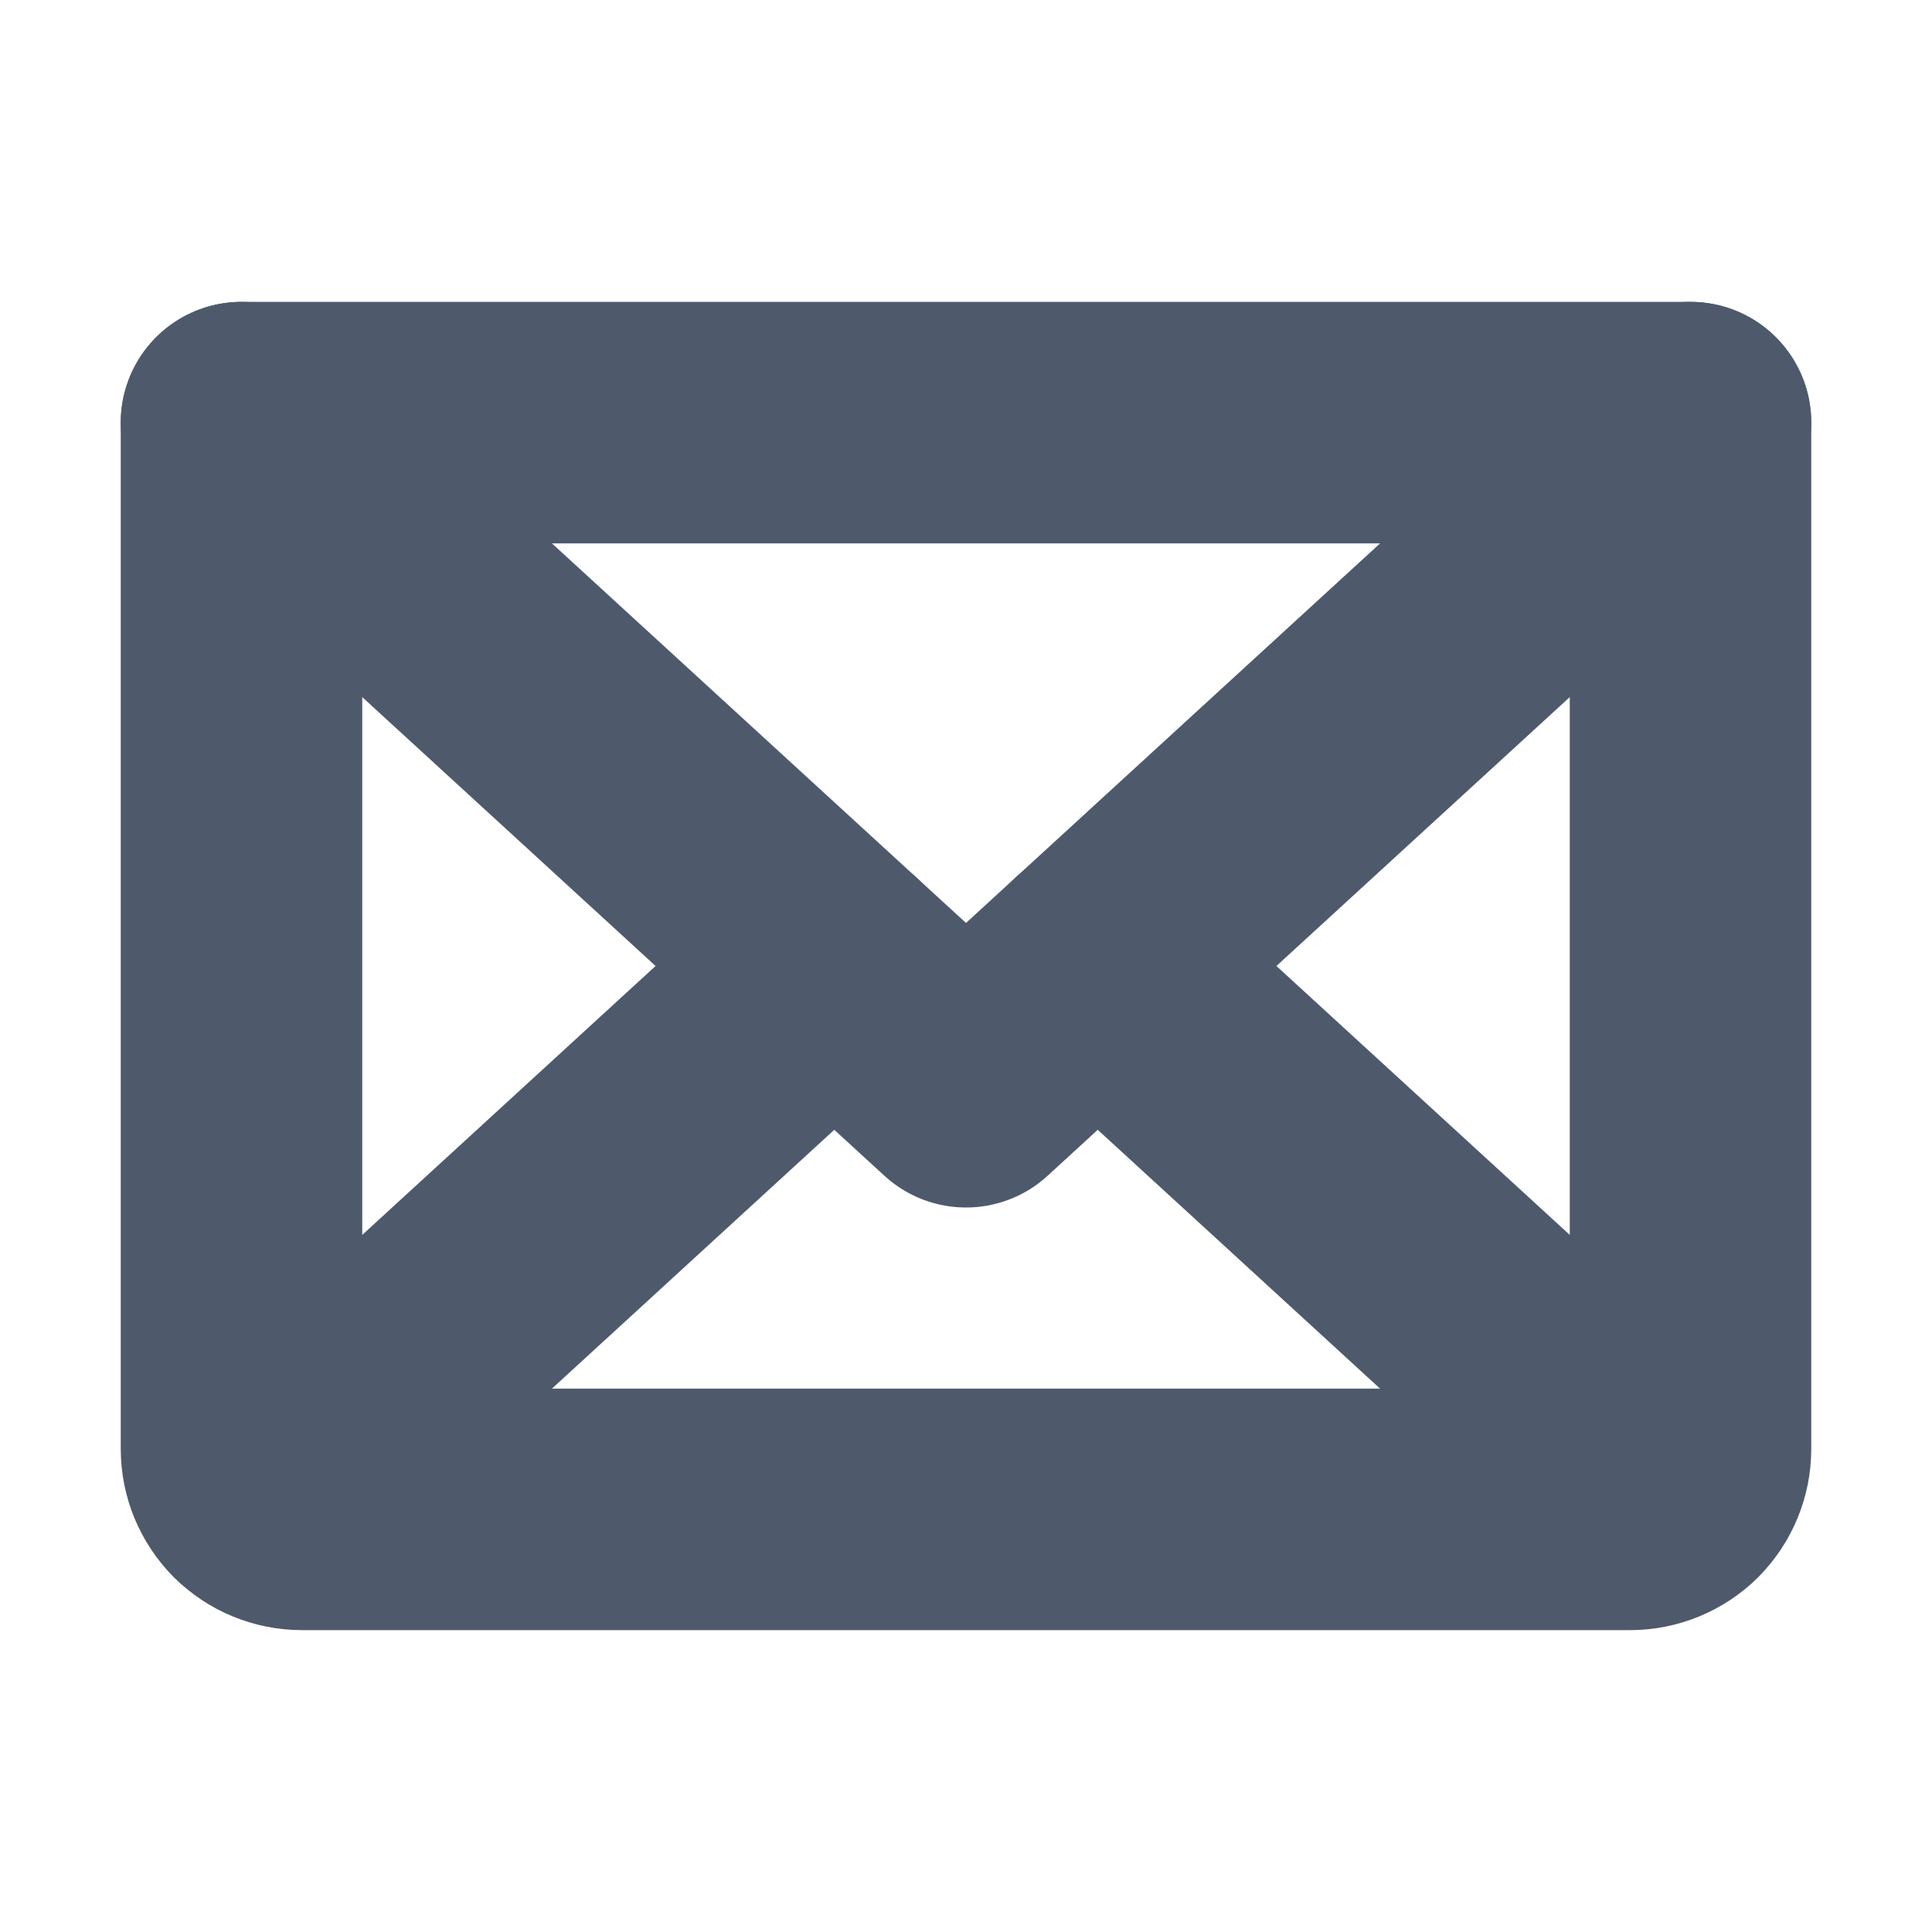 <svg width="16" height="16" viewBox="0 0 16 16" fill="none" xmlns="http://www.w3.org/2000/svg">
<path d="M14 3.5L8 9L2 3.5" stroke="#4E5A6C" stroke-width="2" stroke-linecap="round" stroke-linejoin="round"/>
<path d="M2 3.5H14V12C14 12.133 13.947 12.26 13.854 12.354C13.76 12.447 13.633 12.5 13.5 12.5H2.5C2.367 12.5 2.24 12.447 2.146 12.354C2.053 12.26 2 12.133 2 12V3.5Z" stroke="#4E5A6C" stroke-width="2" stroke-linecap="round" stroke-linejoin="round"/>
<path d="M6.909 8L2.154 12.359" stroke="#4E5A6C" stroke-width="2" stroke-linecap="round" stroke-linejoin="round"/>
<path d="M13.846 12.359L9.091 8" stroke="#4E5A6C" stroke-width="2" stroke-linecap="round" stroke-linejoin="round"/>
</svg>
